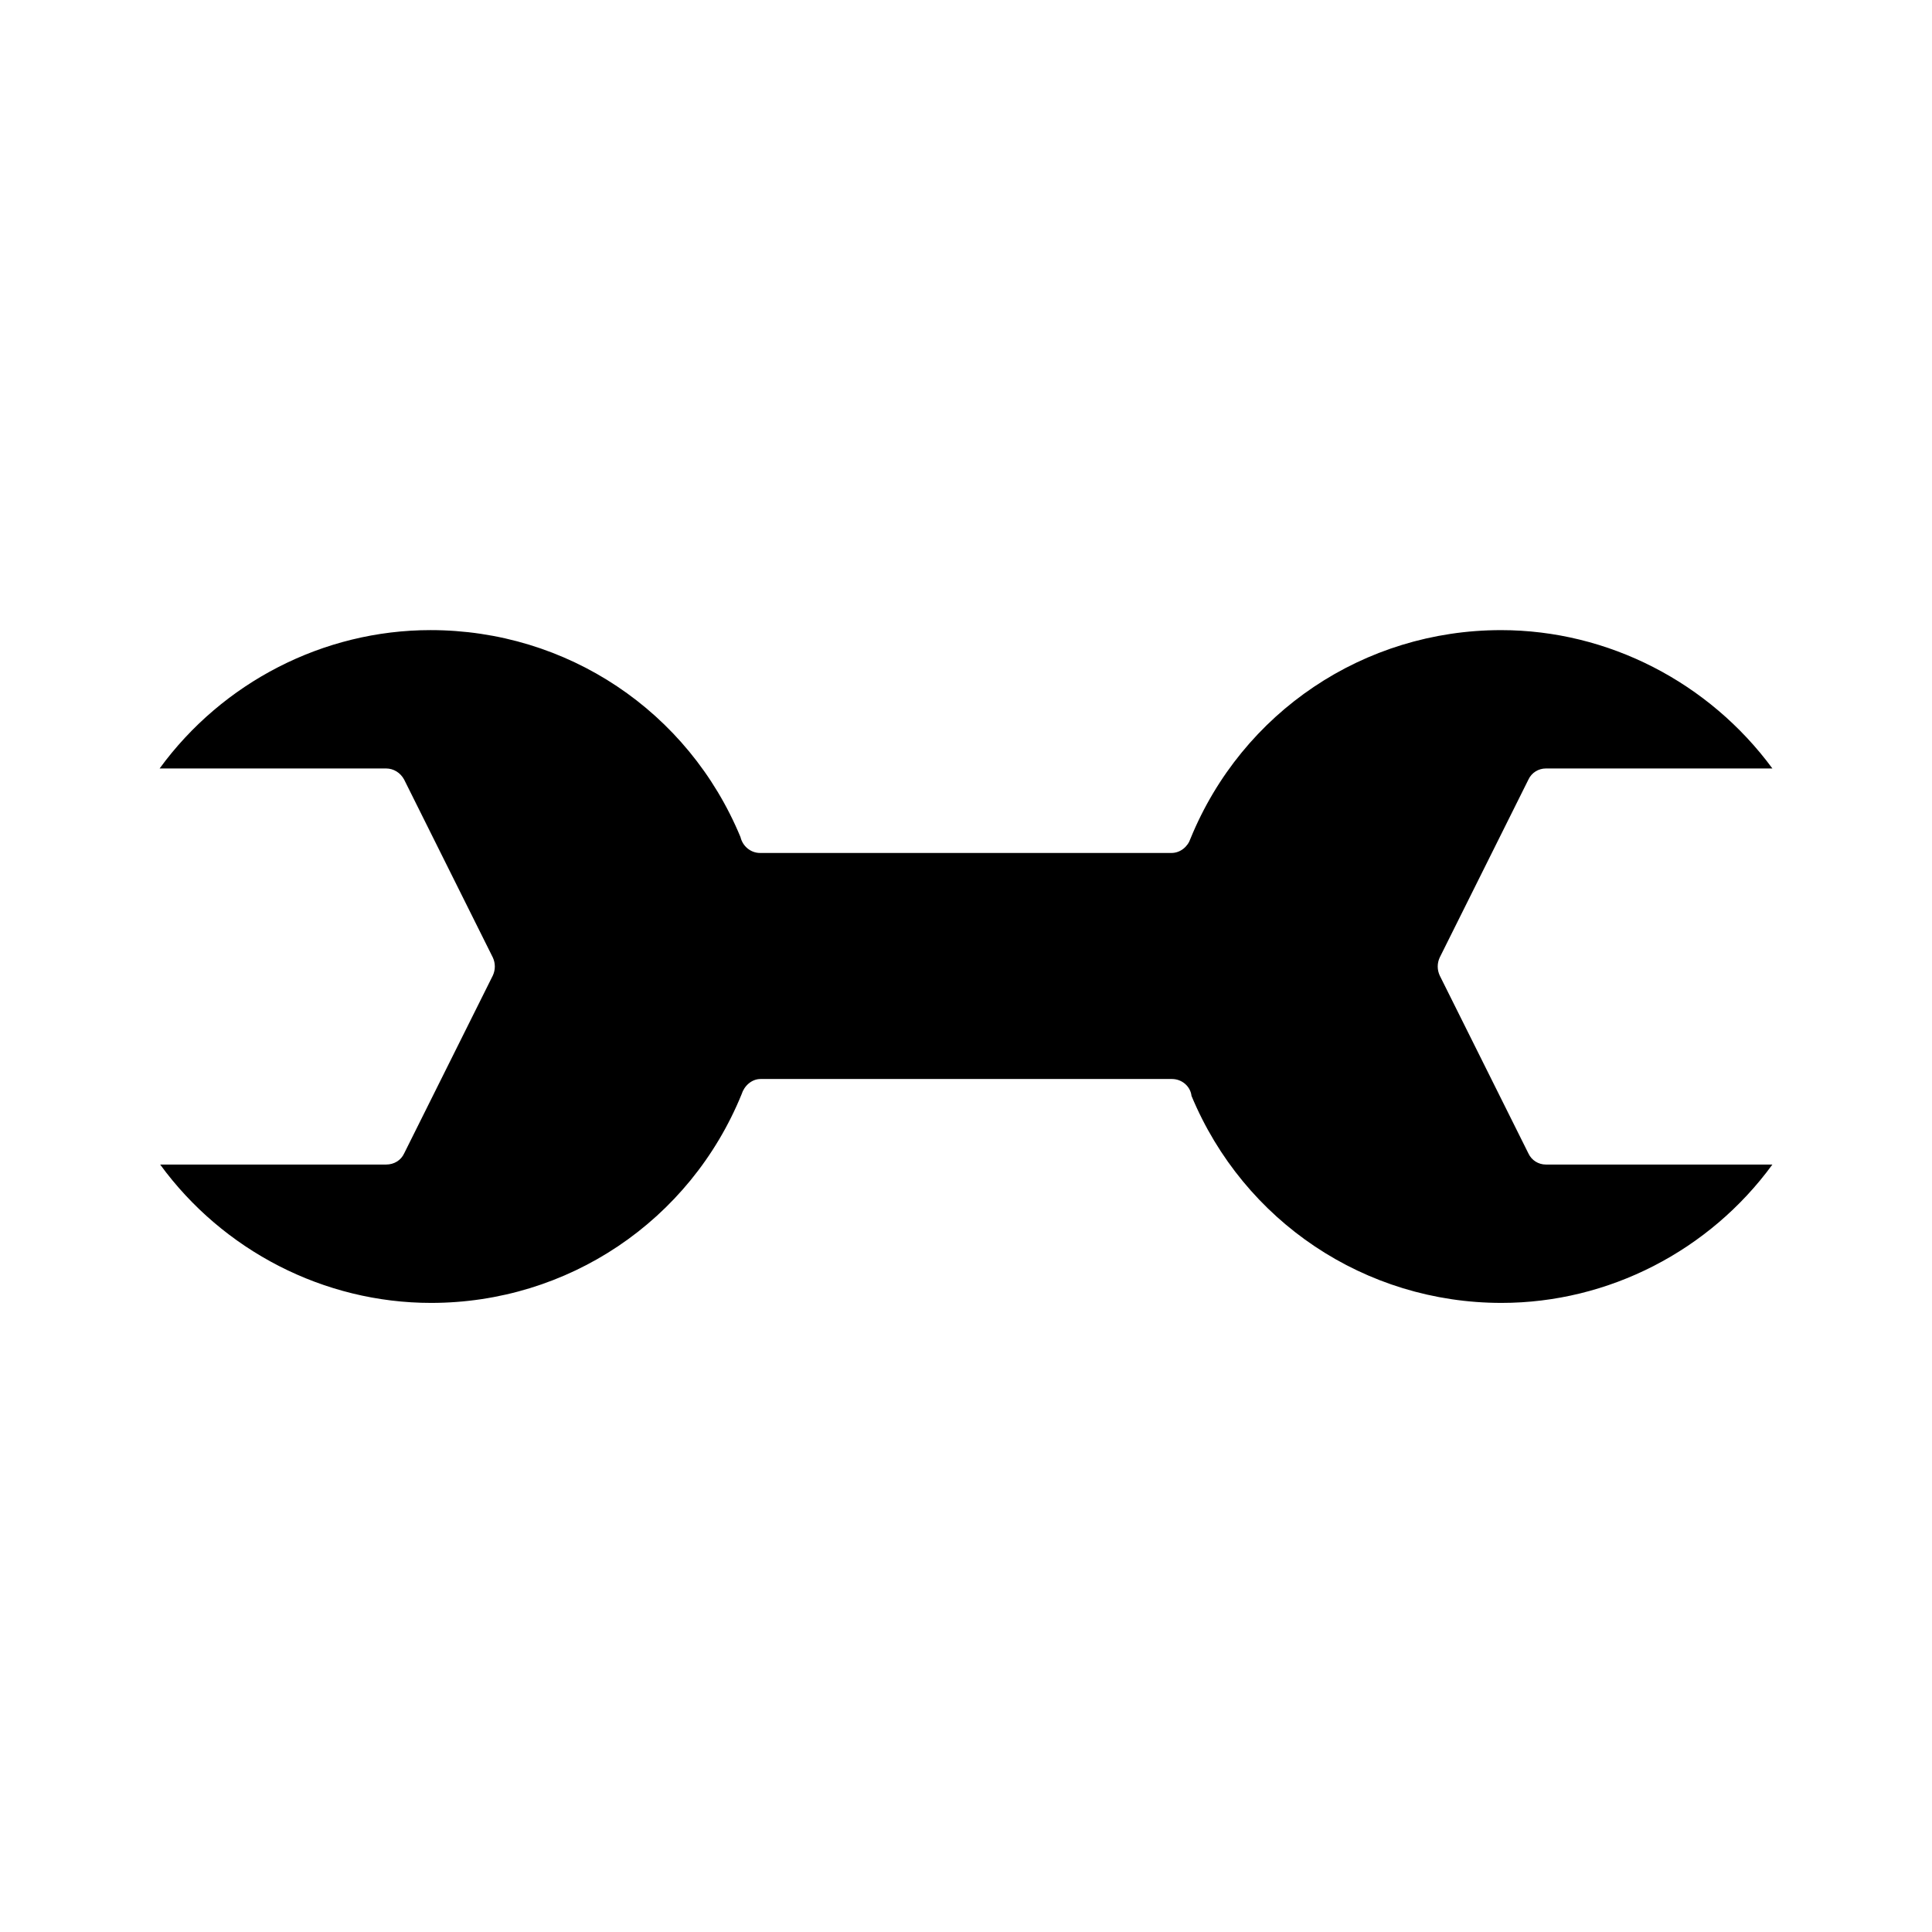 <?xml version="1.0" encoding="UTF-8"?>
<!-- Uploaded to: ICON Repo, www.iconrepo.com, Generator: ICON Repo Mixer Tools -->
<svg fill="#000000" width="800px" height="800px" version="1.1" viewBox="144 144 512 512" xmlns="http://www.w3.org/2000/svg">
 <path d="m541.77 310.99c-36.246 0-68.574 21.691-82.289 55.277-0.699 2.098-2.66 3.777-5.039 3.777h-109.02c-2.519 0-4.617-1.82-5.18-4.199-13.855-33.449-46.043-54.859-82.148-54.859-28.41 0-55.141 13.855-71.793 36.668h60.039c1.961 0 3.777 1.121 4.758 2.938l23.512 47.164c0.699 1.539 0.699 3.219 0 4.758l-23.512 47.164c-0.84 1.82-2.66 2.938-4.758 2.938h-59.898c16.652 22.812 43.383 36.668 71.793 36.668 36.246 0 68.574-21.691 82.289-55.277 0.699-2.238 2.66-4.059 5.039-4.059h109.02c2.66 0 4.898 1.961 5.18 4.477 13.855 33.309 46.043 54.859 82.148 54.859 28.41 0 55.141-13.855 71.793-36.668h-60.039c-1.961 0-3.777-1.121-4.617-2.938l-23.512-47.164c-0.699-1.539-0.699-3.219 0-4.758l23.512-47.164c0.84-1.82 2.66-2.938 4.617-2.938h60.039c-16.797-22.809-43.523-36.664-71.934-36.664z"/>
</svg>